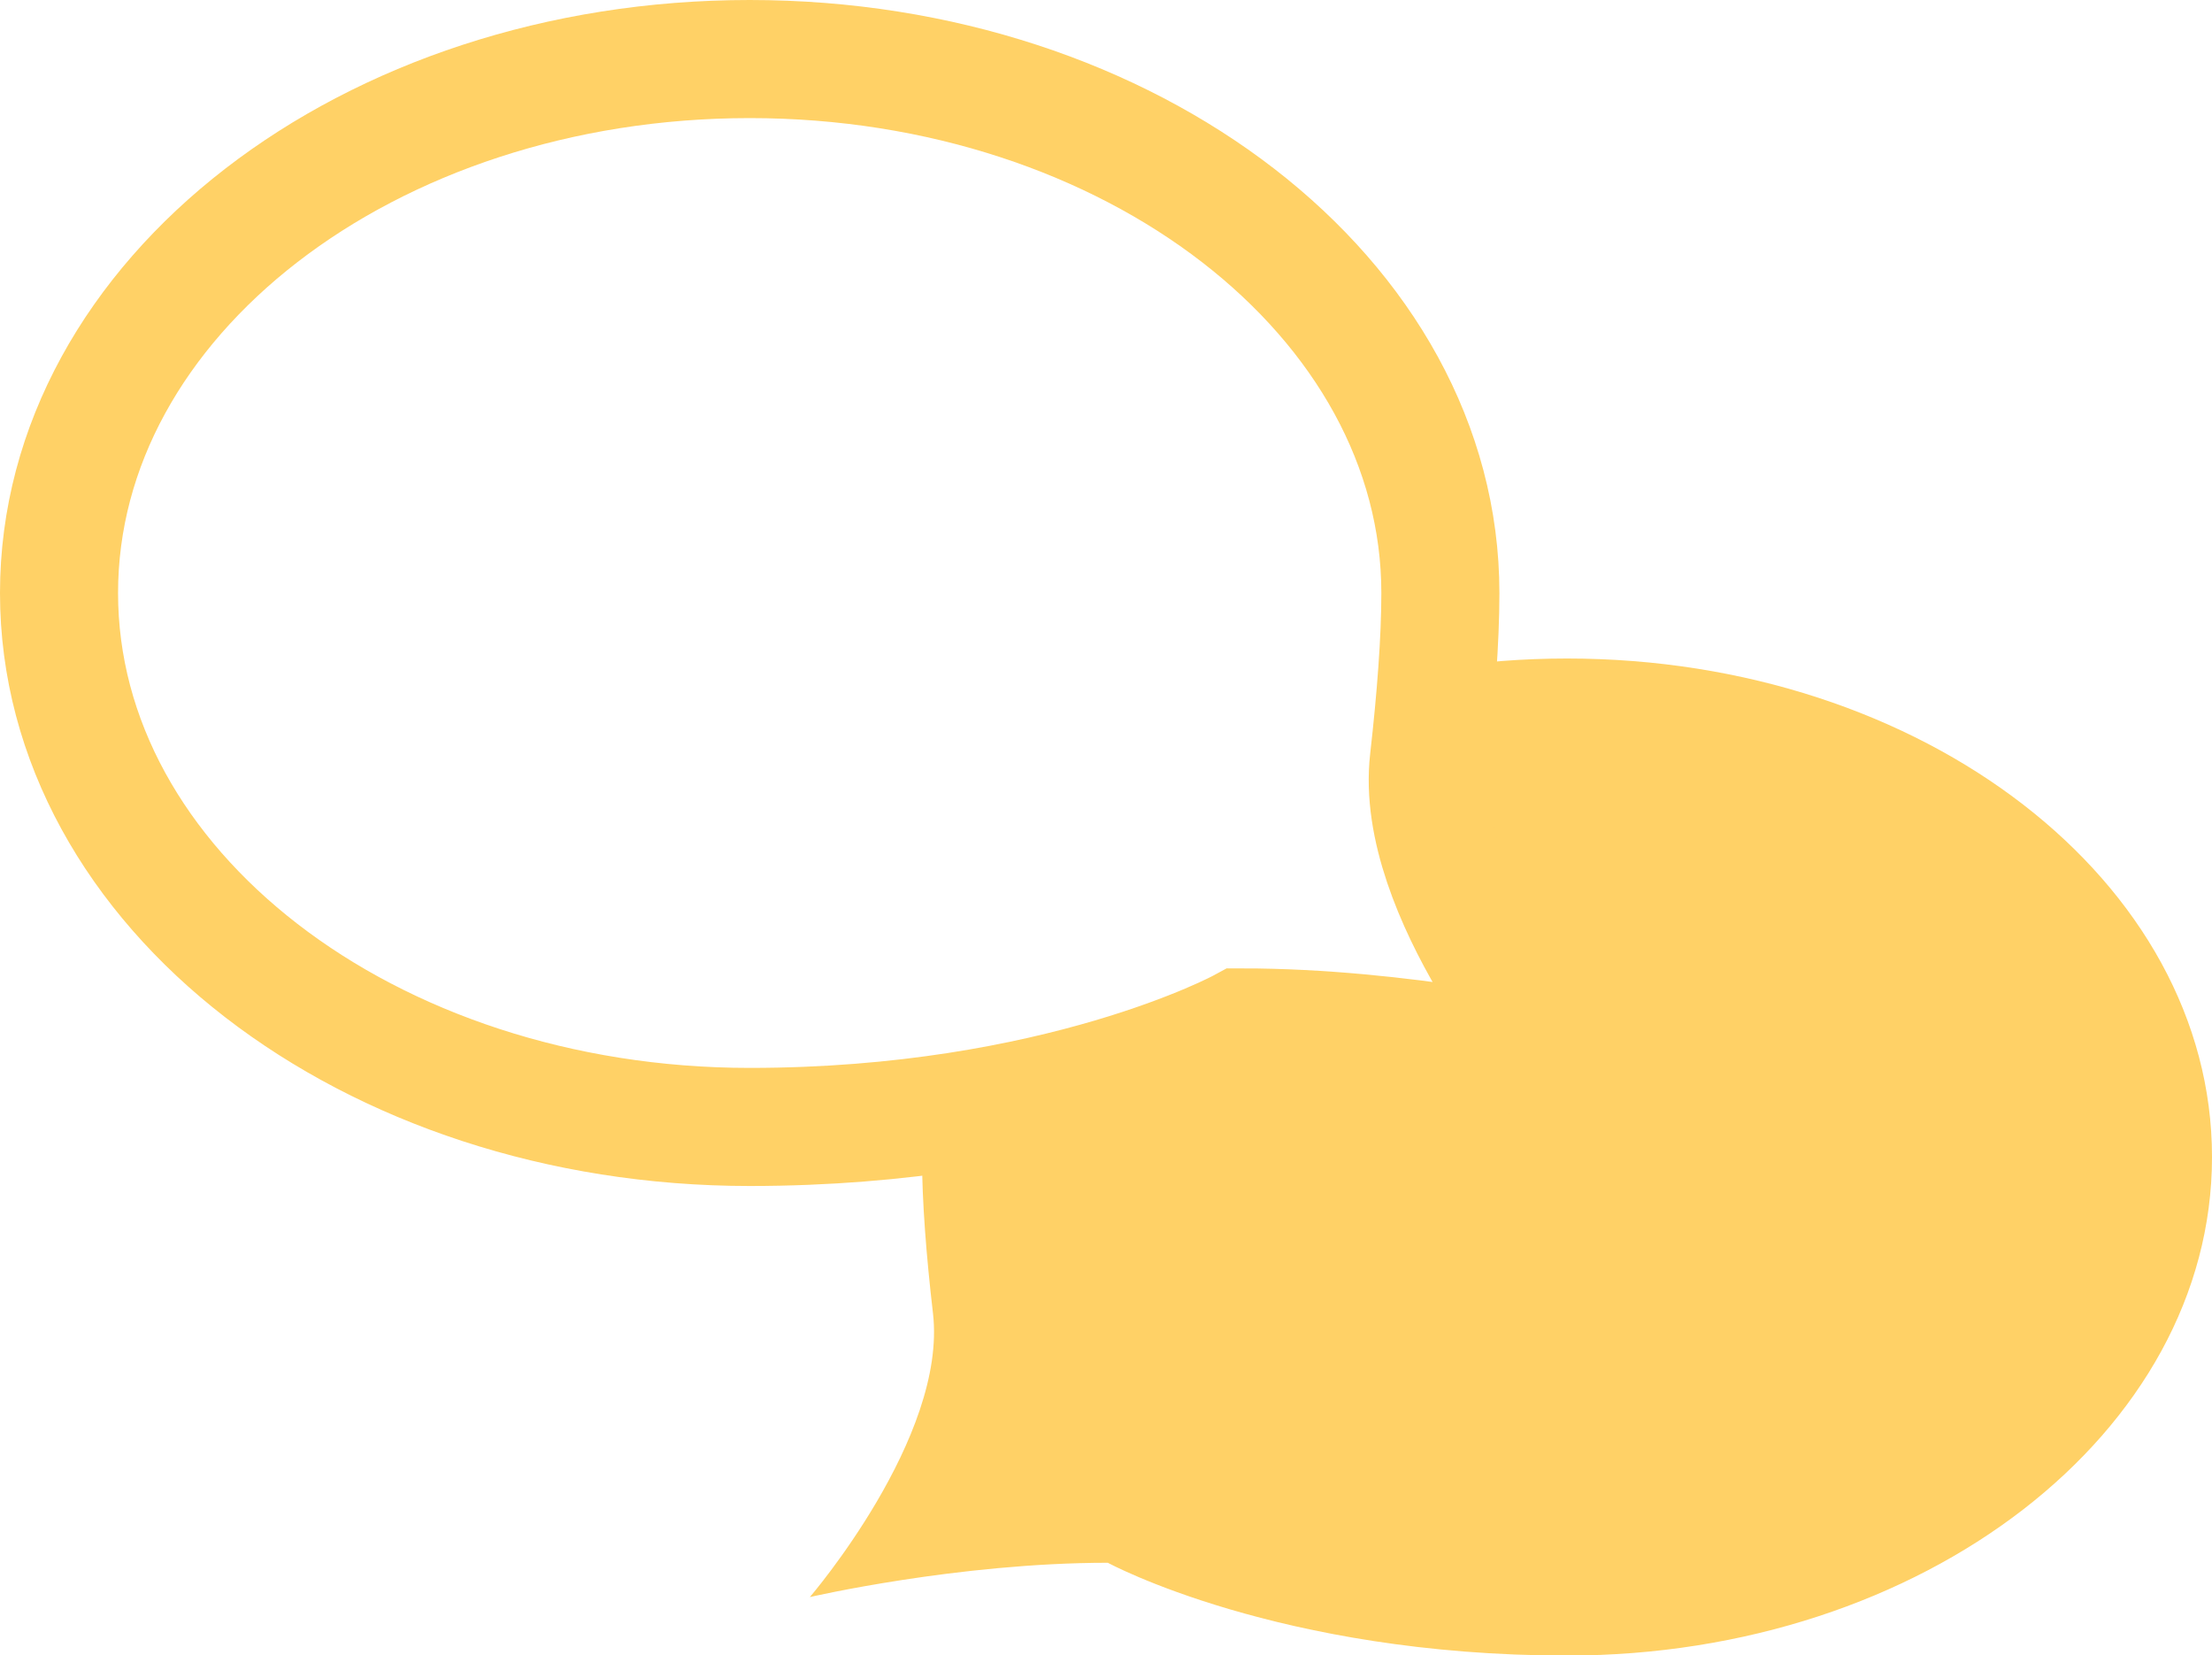<?xml version="1.0" encoding="UTF-8"?>
<svg id="Layer_2" xmlns="http://www.w3.org/2000/svg" viewBox="0 0 78.69 58.87">
  <defs>
    <style>
      .cls-1 {
        fill: none;
        stroke: #ffd166;
        stroke-miterlimit: 10;
        stroke-width: 4.2px;
      }

      .cls-2 {
        fill: #ffd166;
      }
    </style>
  </defs>
  <g id="Layer_1-2" data-name="Layer_1">
    <g>
      <path class="cls-2" d="M55.75,23.42c-1.58,0-3.12.12-4.62.36-.07,1.03-.17,2.13-.31,3.26-.54,4.71,4.69,10.8,4.69,10.8,0,0-5.65-1.3-11.35-1.3,0,0-4.11,2.22-11.27,3.14-.05.48-.09.97-.09,1.47,0,1.56.15,3.5.39,5.56.51,4.4-4.38,10.09-4.38,10.09,0,0,5.27-1.22,10.6-1.22,0,0,6.08,3.3,16.34,3.3,12.67,0,22.94-7.94,22.94-17.73s-10.27-17.73-22.94-17.73"/>
      <path class="cls-1" d="M51.24,21.09c0,1.67-.16,3.75-.41,5.95-.54,4.71,4.69,10.8,4.69,10.8,0,0-5.65-1.3-11.35-1.3,0,0-6.52,3.54-17.5,3.54-13.57,0-24.57-8.5-24.57-18.99S13.1,2.1,26.67,2.1s24.57,8.5,24.57,18.99Z"/>
    </g>
  </g>
</svg>